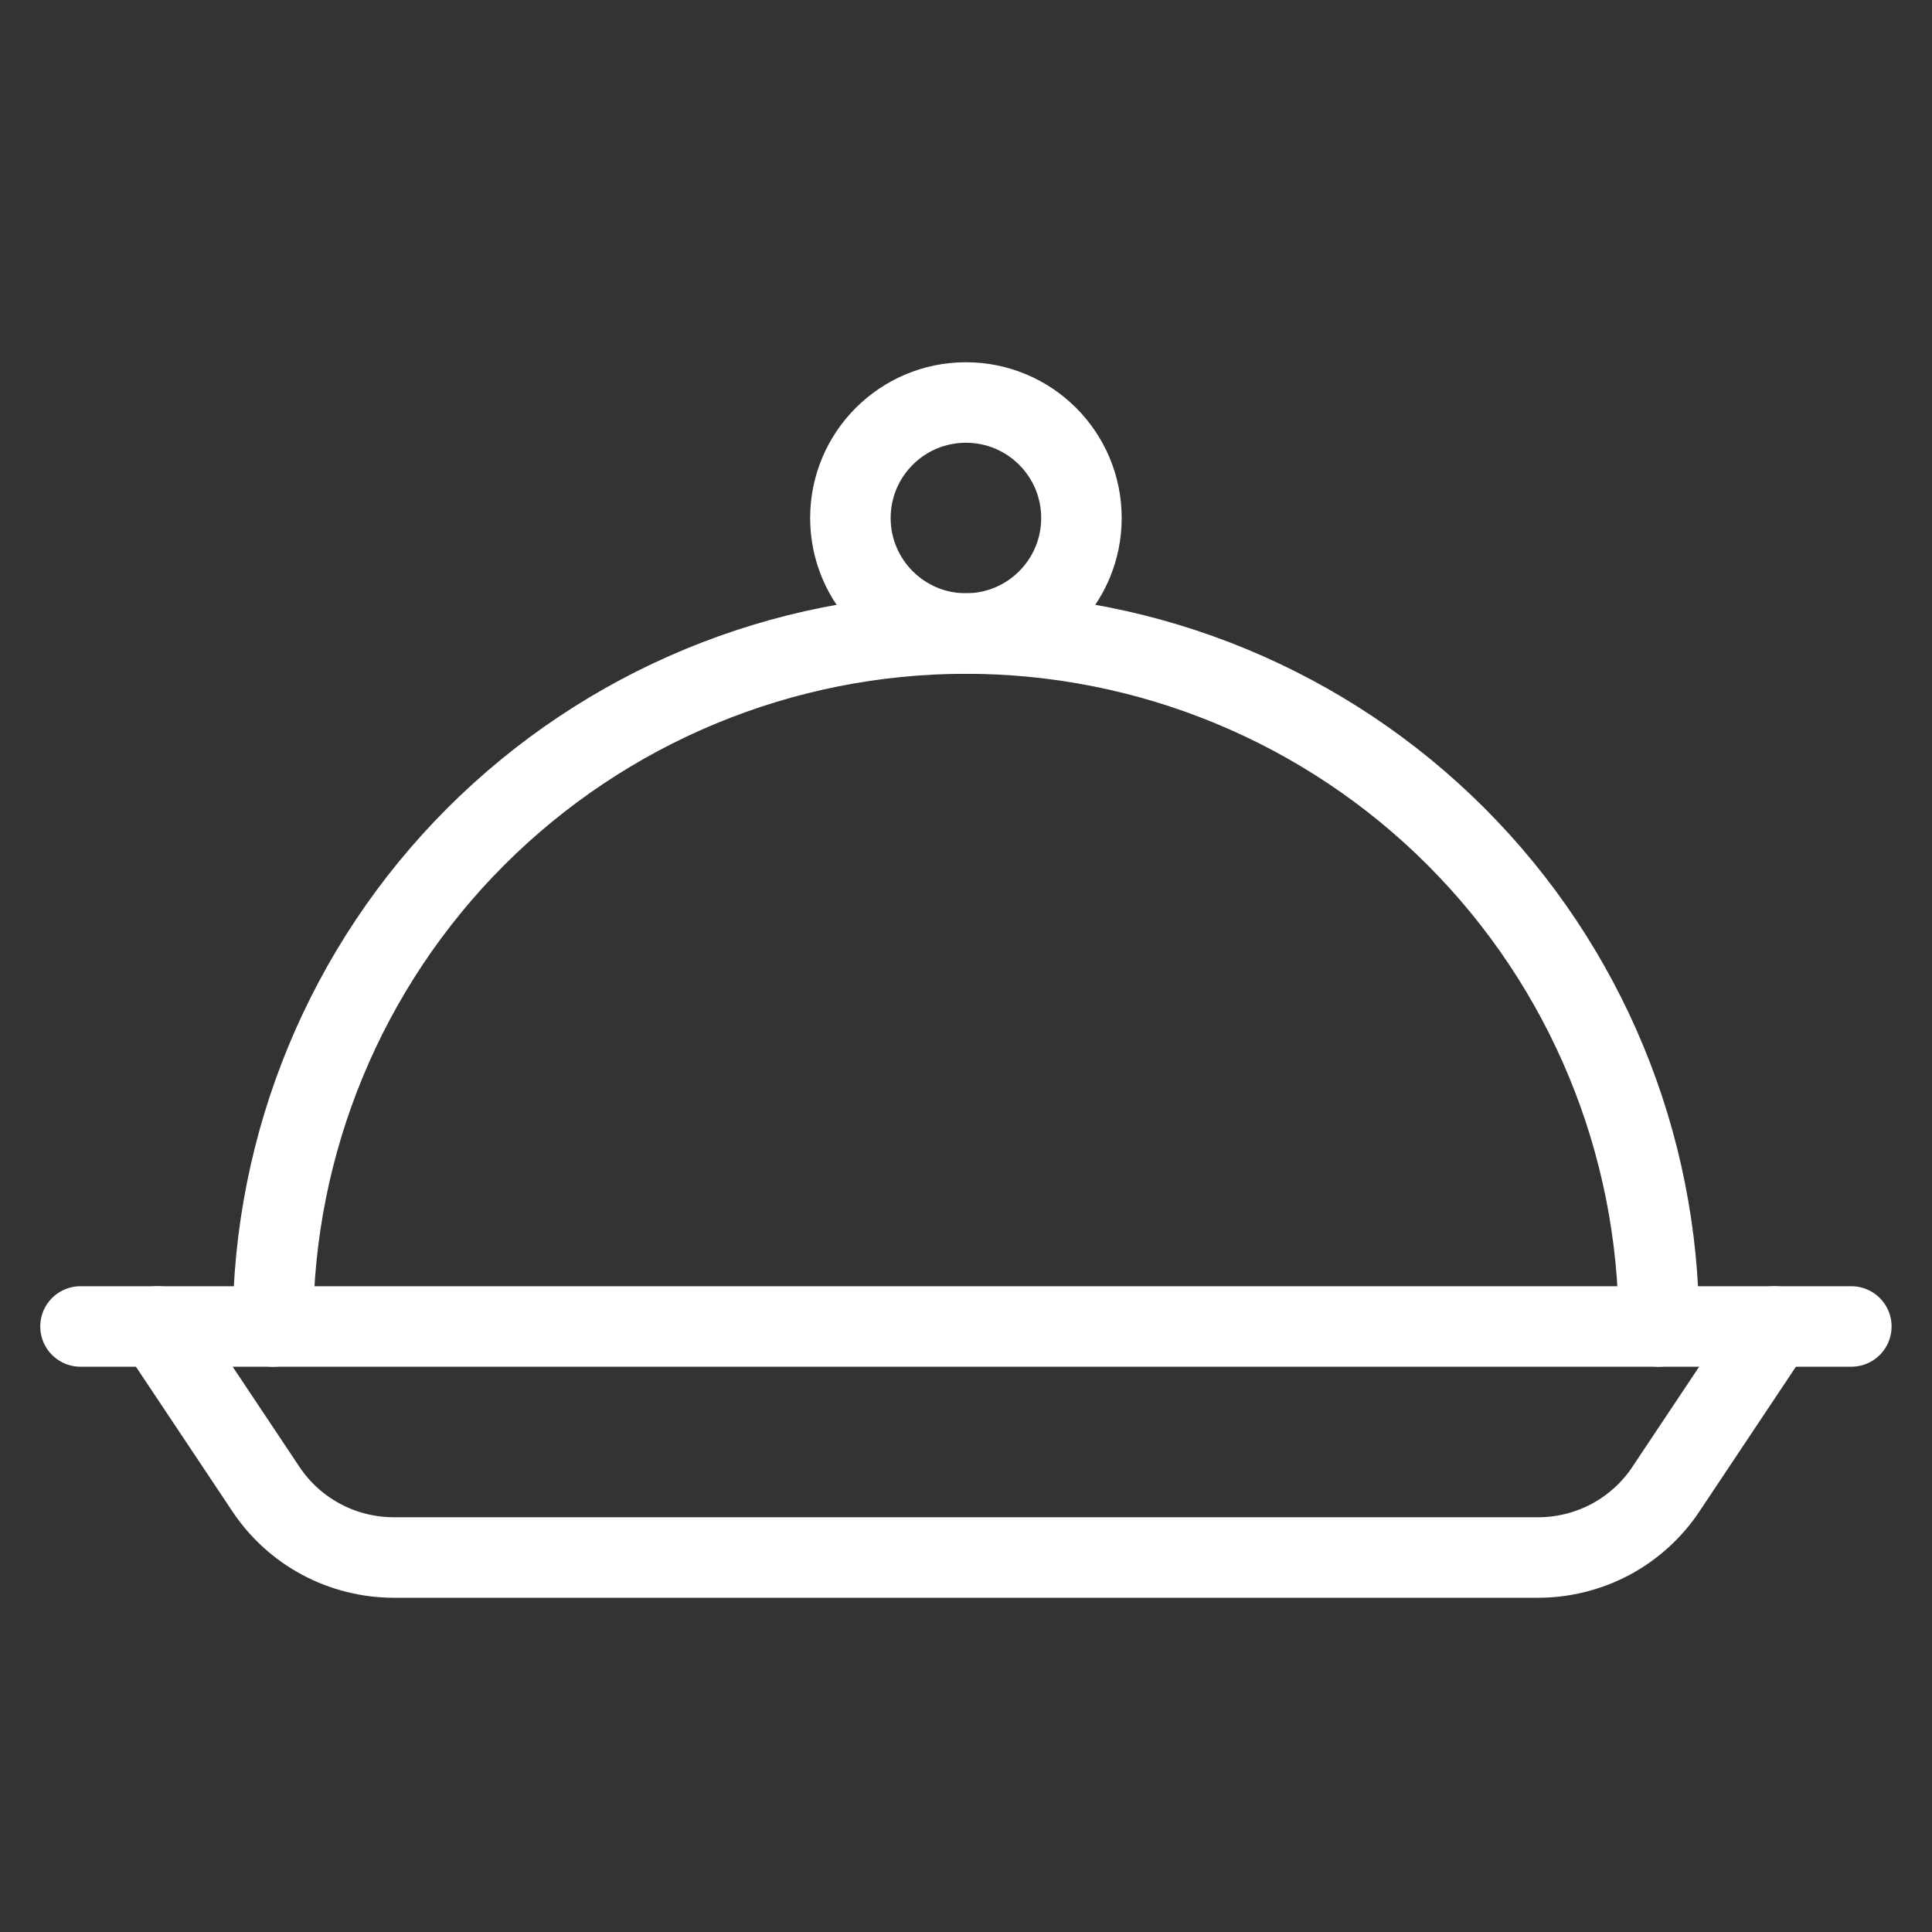 <svg width="24" height="24" viewBox="0 0 24 24" fill="none" xmlns="http://www.w3.org/2000/svg">
<rect x="0" y="0" width="24" height="24" fill="#333333" stroke="none"/>
<path d="M1.956 16.478L3.301 18.495C3.475 18.758 3.712 18.973 3.99 19.122C4.267 19.27 4.578 19.348 4.893 19.348H19.105C19.421 19.348 19.731 19.27 20.009 19.122C20.286 18.973 20.523 18.758 20.697 18.495L22.042 16.478" stroke="white" stroke-linecap="round" stroke-linejoin="round"/>
<path d="M1 16.478H22.998" stroke="white" stroke-linecap="round" stroke-linejoin="round"/>
<path d="M11.999 7.87C12.792 7.87 13.434 7.227 13.434 6.435C13.434 5.642 12.792 5 11.999 5C11.207 5 10.564 5.642 10.564 6.435C10.564 7.227 11.207 7.87 11.999 7.87Z" stroke="white" stroke-linecap="round" stroke-linejoin="round"/>
<path d="M3.391 16.478C3.391 14.195 4.298 12.005 5.912 10.391C7.527 8.777 9.716 7.87 11.999 7.87C14.282 7.87 16.472 8.777 18.086 10.391C19.7 12.005 20.607 14.195 20.607 16.478" stroke="white" stroke-linecap="round" stroke-linejoin="round"/>
</svg>
